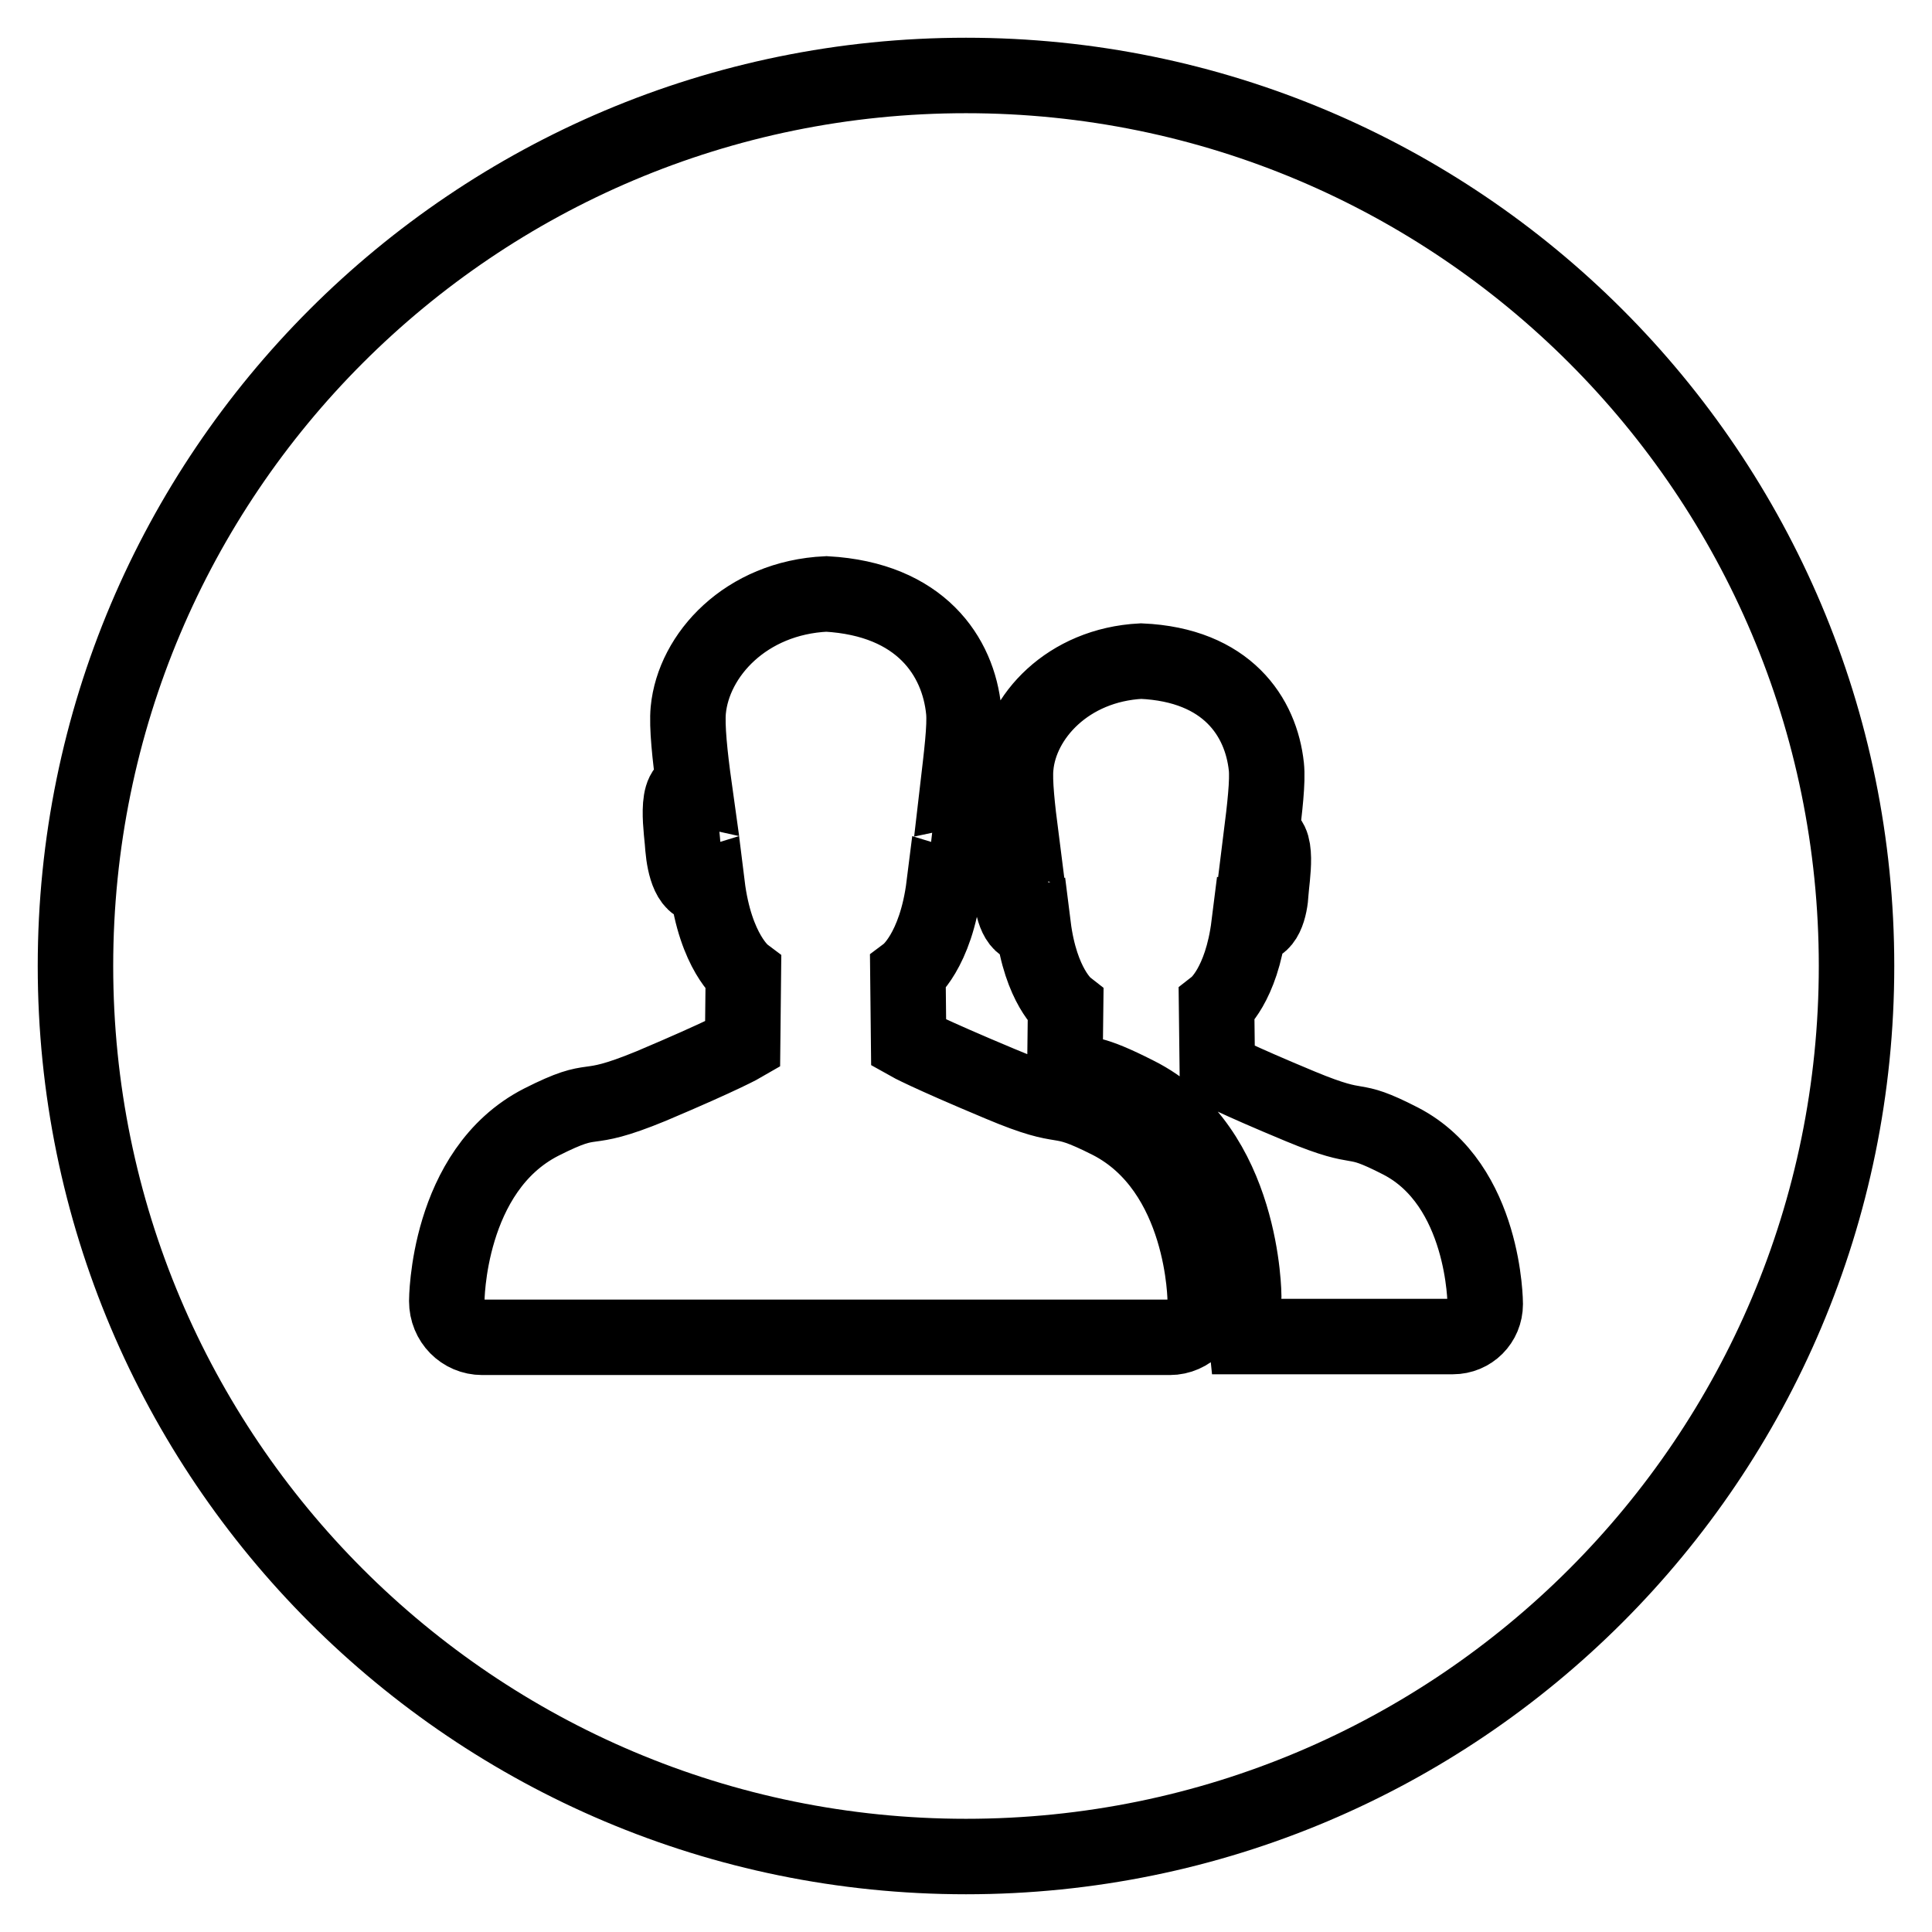 <?xml version="1.0" encoding="utf-8"?>
<!-- Svg Vector Icons : http://www.onlinewebfonts.com/icon -->
<!DOCTYPE svg PUBLIC "-//W3C//DTD SVG 1.1//EN" "http://www.w3.org/Graphics/SVG/1.1/DTD/svg11.dtd">
<svg version="1.1" xmlns="http://www.w3.org/2000/svg" xmlns:xlink="http://www.w3.org/1999/xlink" x="0px" y="0px" viewBox="0 0 256 256" enable-background="new 0 0 256 256" xml:space="preserve">
<g> <path stroke-width="10" fill-opacity="0" stroke="#000000"  d="M128,10C62.8,10,10,62.8,10,128c0,65.2,52.8,118,118,118c65.2,0,118-52.8,118-118C246,62.8,193.2,10,128,10 z M159.7,172.4c0,2.6-2.1,4.8-4.7,4.8H63.9c-2.6,0-4.7-2.1-4.7-4.8l0,0l0,0c0,0,0-17.3,12.5-23.7c7.9-4,4.9-0.8,14.6-4.8 c9.7-4.1,12.1-5.5,12.1-5.5l0.1-9.4c0,0-3.7-2.8-4.8-11.7c-2.3,0.7-3-2.7-3.2-4.9c-0.1-2.1-1.3-8.6,1.5-8c-0.6-4.3-1-8.2-0.8-10.3 c0.7-7.3,7.6-14.9,18.3-15.4C122,79.4,127,87,127.7,94.2c0.2,2.1-0.3,6-0.8,10.3c2.8-0.6,1.6,5.9,1.4,8c-0.1,2.1-0.9,5.5-3.2,4.8 c-1.1,8.8-4.8,11.6-4.8,11.6l0.1,9.3c0,0,2.3,1.3,12.1,5.4c9.7,4.1,6.7,1,14.6,5C159.7,155.1,159.7,172.4,159.7,172.4L159.7,172.4 L159.7,172.4z M196.8,172.8c0,2.4-1.9,4.3-4.3,4.3h-31.9c2.4-0.5,4.2-2.7,4.2-5.3v0l0,0c0,0,0-19.7-14.2-26.8 c-6.1-3.1-6.5-2.5-9.5-3.2l0.1-8.5c0,0-3.3-2.6-4.3-10.6c-2.1,0.6-2.8-2.5-2.9-4.4c-0.1-1.9-1.2-7.8,1.3-7.3 c-0.5-3.9-0.9-7.5-0.7-9.4c0.6-6.6,6.9-13.5,16.6-14c11.4,0.5,15.9,7.4,16.6,14c0.2,1.9-0.2,5.4-0.7,9.4c2.5-0.5,1.4,5.4,1.3,7.2 c-0.1,2-0.8,5-2.9,4.4c-1,8-4.3,10.6-4.3,10.6l0.1,8.5c0,0,2.1,1.2,11,4.9c8.9,3.7,6.1,0.9,13.3,4.6 C196.8,157,196.8,172.8,196.8,172.8L196.8,172.8L196.8,172.8z"/></g>
</svg>